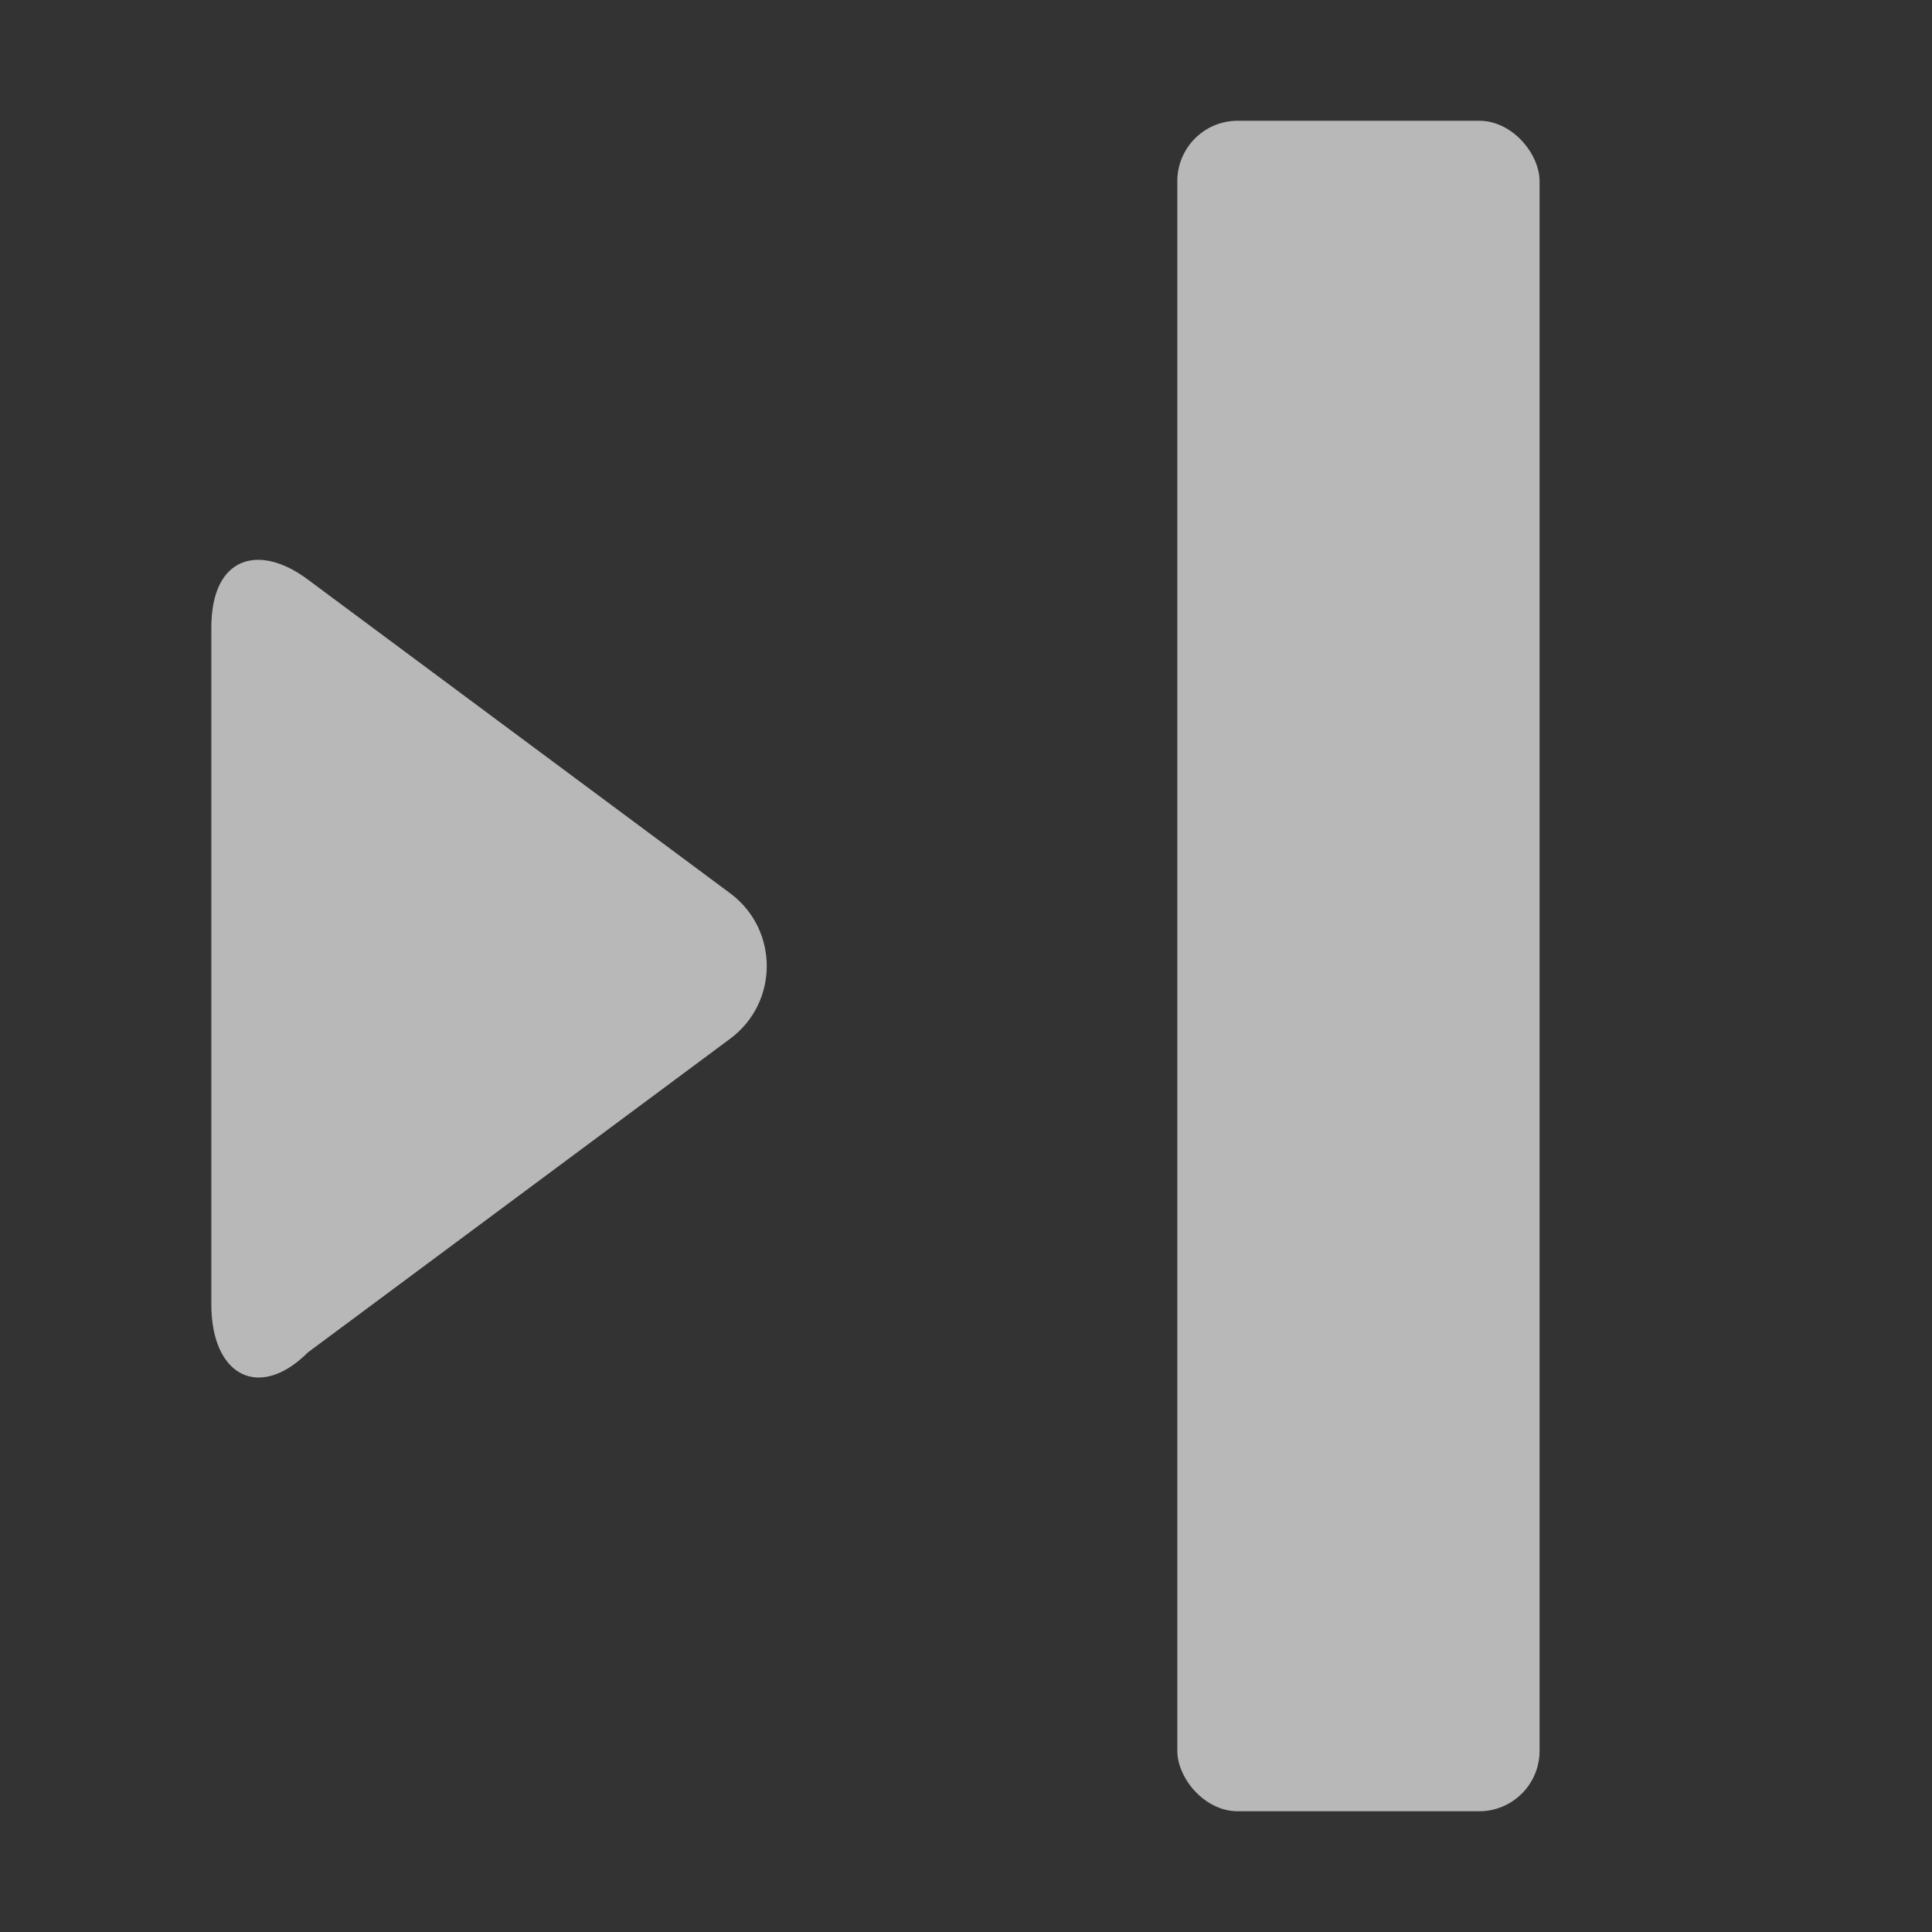 <svg id="S_NextCut_Lg_N_D_2x" data-name="S_NextCut_Lg_N_D@2x" xmlns="http://www.w3.org/2000/svg" width="32" height="32" viewBox="0 0 32 32">
	<rect x="0" y="0" width="32" height="32" fill="#333333" stroke="none"/>
	<defs>
		<style type="text/css">
			.fill {
				fill: #fff; 
				opacity:0.65;
			}
		</style>
	</defs>
	<rect class="fill" transform="translate(16.5, 16) scale(2, 2) translate(-16.5, -16) translate(10, 9)" x="8" y="0" width="3" height="14" rx="0.5"></rect>
	<path class="fill" transform="translate(16.5, 16) scale(2, 2) translate(-16.5, -16) translate(10, 9)" d="M0,4.2c0-0.6,0.4-0.7,0.8-0.4l3.5,2.6c0.4,0.3,0.4,0.9,0,1.2l-3.5,2.6C0.4,10.6,0,10.4,0,9.8 V4.2 z"/>
</svg>
